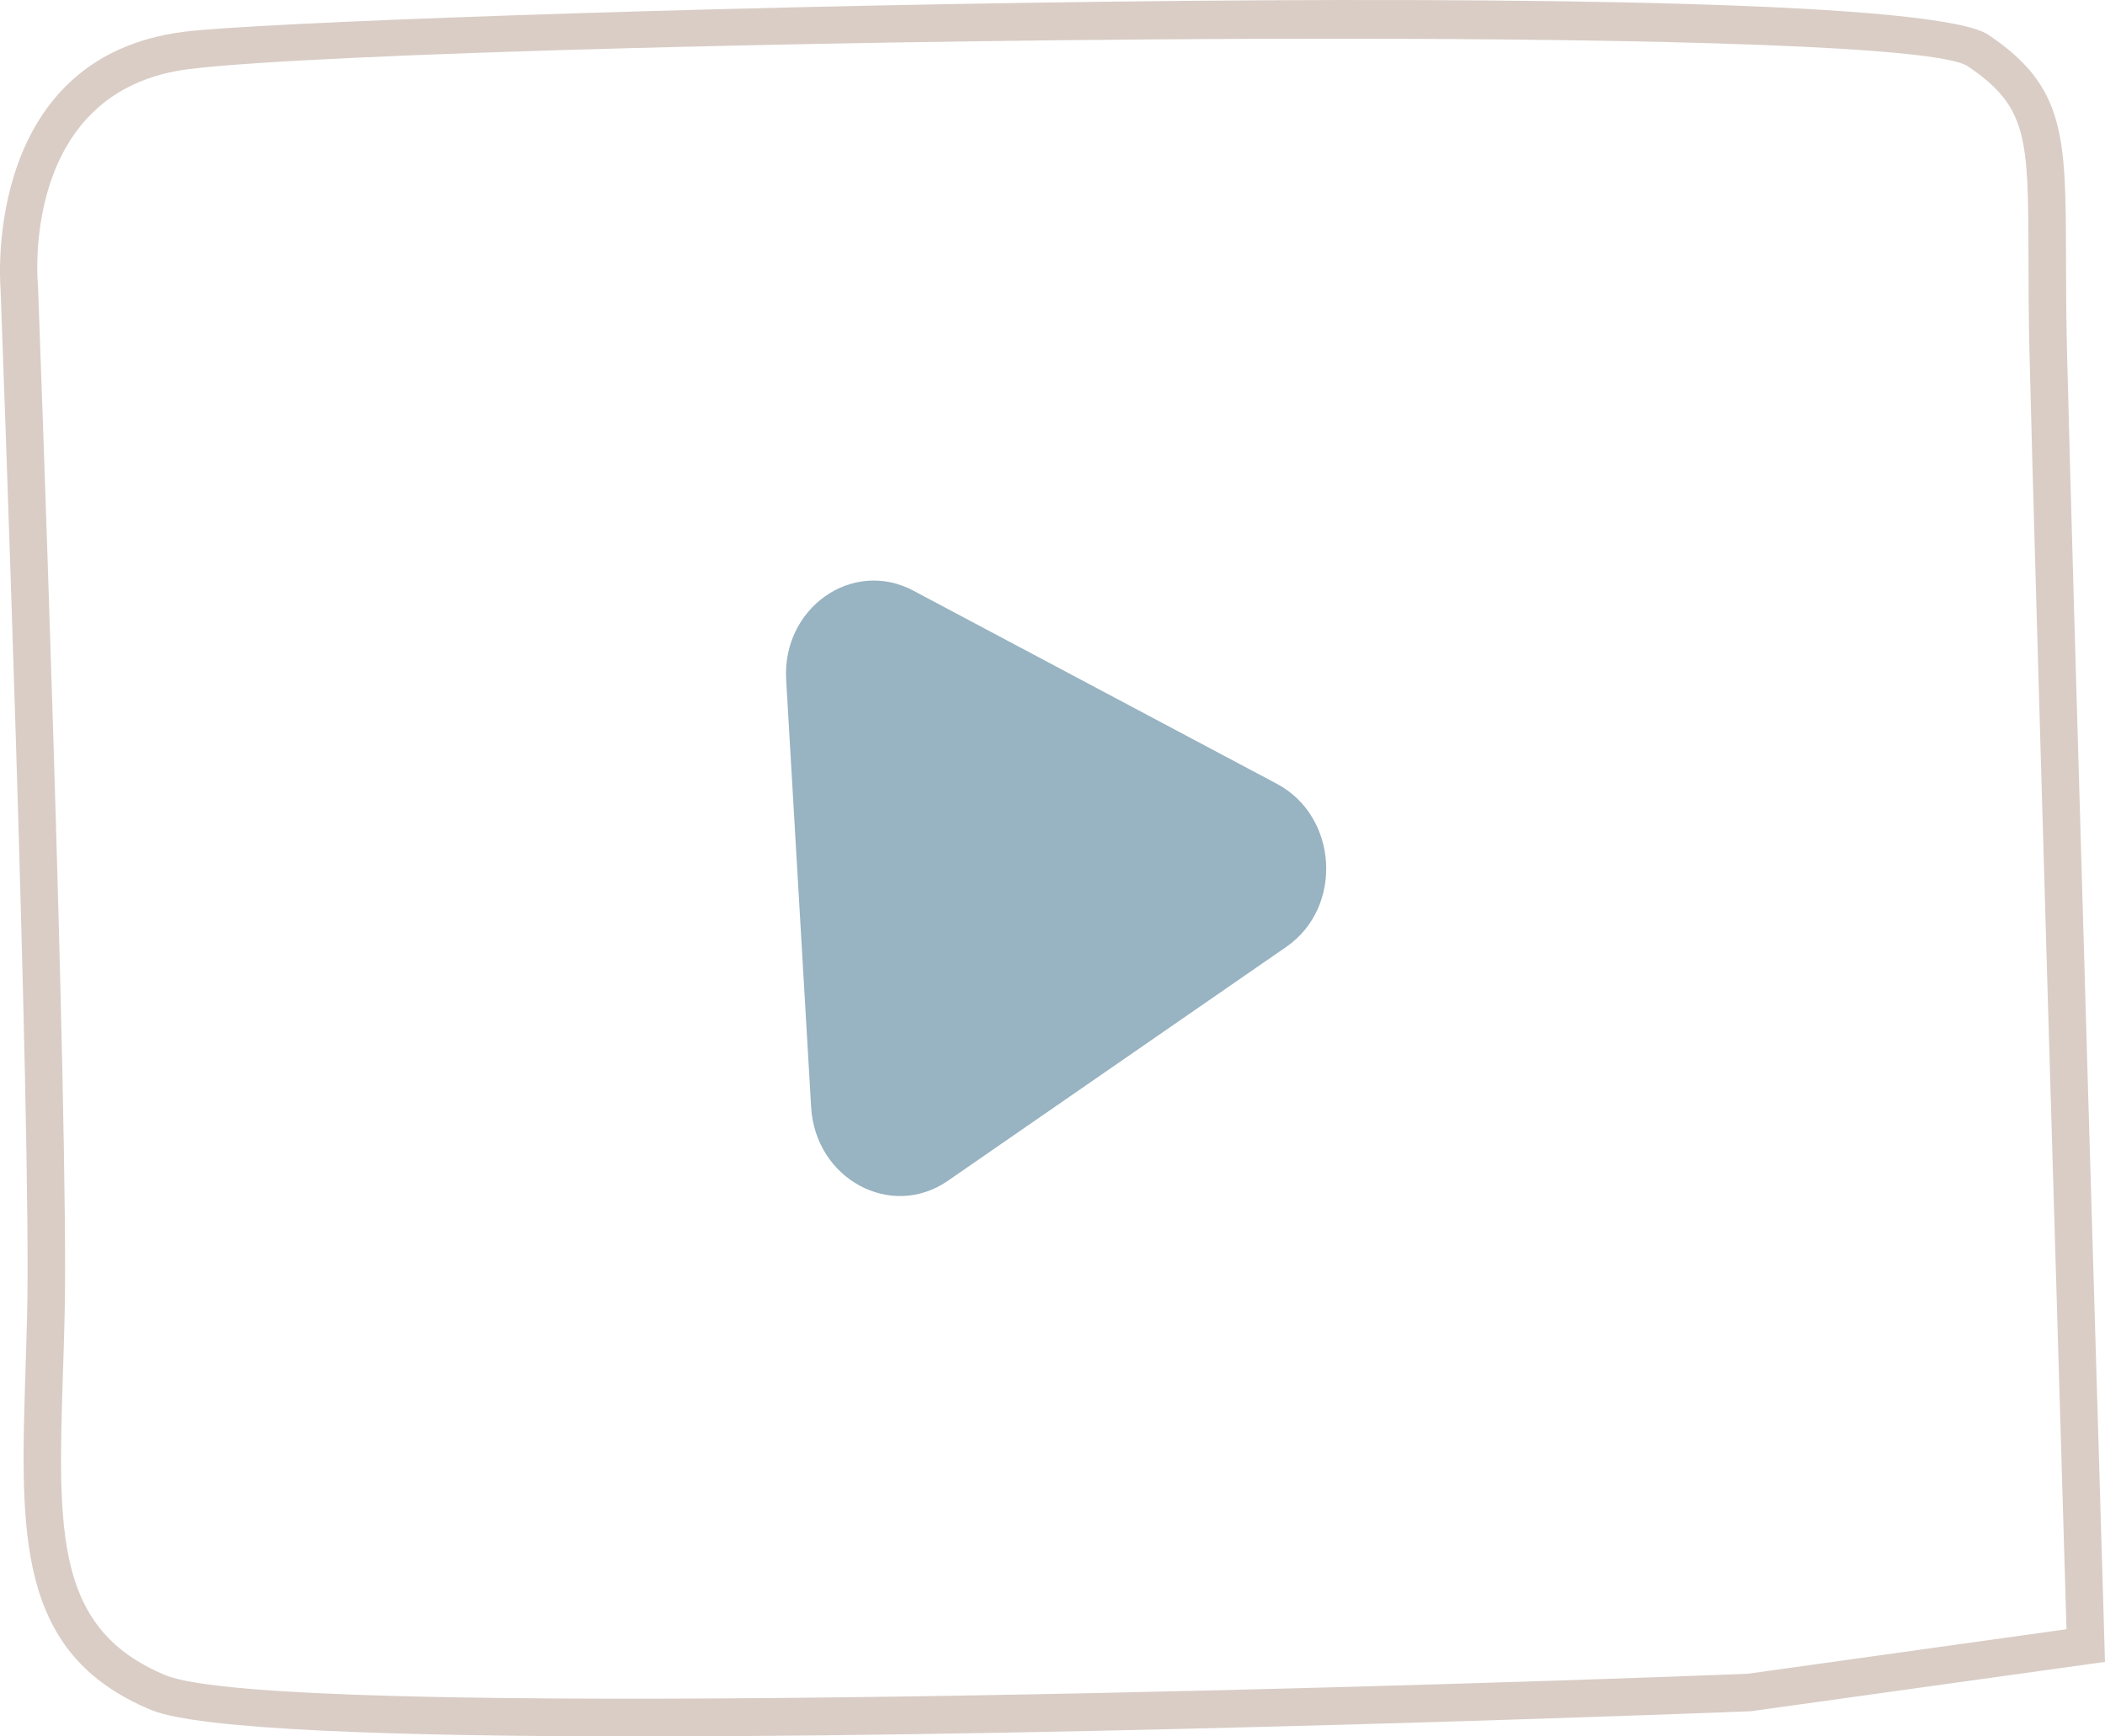 <?xml version="1.0" encoding="UTF-8"?> <svg xmlns="http://www.w3.org/2000/svg" width="80" height="66" viewBox="0 0 80 66" fill="none"> <path d="M50.636 1.471C33.2 1.471 11.954 2.027 7.178 2.627C0.831 3.423 1.414 10.549 1.442 10.852L1.445 10.892C1.457 11.209 2.632 42.685 2.455 50.045C2.438 50.764 2.416 51.459 2.394 52.129C2.198 58.237 2.08 61.925 6.292 63.674C10.413 65.385 51.085 64.215 66.409 63.62L78.537 61.926C78.378 56.628 77.294 20.298 77.129 13.38C77.097 12 77.094 10.813 77.092 9.78C77.081 5.267 77.078 4.054 74.774 2.512C73.609 1.755 63.094 1.471 50.636 1.471ZM24.301 66C15.107 66 7.563 65.749 5.747 64.996C0.623 62.868 0.768 58.344 0.969 52.082C0.99 51.417 1.012 50.726 1.03 50.01C1.204 42.754 0.051 11.775 0.02 10.96C-0.021 10.418 -0.51 2.149 7 1.207C12.45 0.523 71.813 -1.188 75.564 1.322C78.503 3.287 78.507 5.187 78.518 9.777C78.52 10.8 78.523 11.978 78.556 13.346C78.732 20.77 79.969 62.108 79.981 62.525L80 63.167L66.535 65.043C65.008 65.105 41.703 66 24.301 66Z" fill="#D9CDC6"></path> <g clip-path="url(#clip0_25_5)"> <path fill-rule="evenodd" clip-rule="evenodd" d="M48.527 29.792L34.711 22.45C32.398 21.221 29.719 23.103 29.878 25.838L30.827 42.08C30.987 44.819 33.866 46.373 36.021 44.883L48.889 35.987C51.059 34.486 50.858 31.03 48.527 29.792Z" fill="#98B3C1"></path> </g> <defs> <clipPath id="clip0_25_5"> <rect width="23.423" height="23.423" fill="white" transform="translate(28 22.365) rotate(-3.342)"></rect> </clipPath> </defs> </svg> 